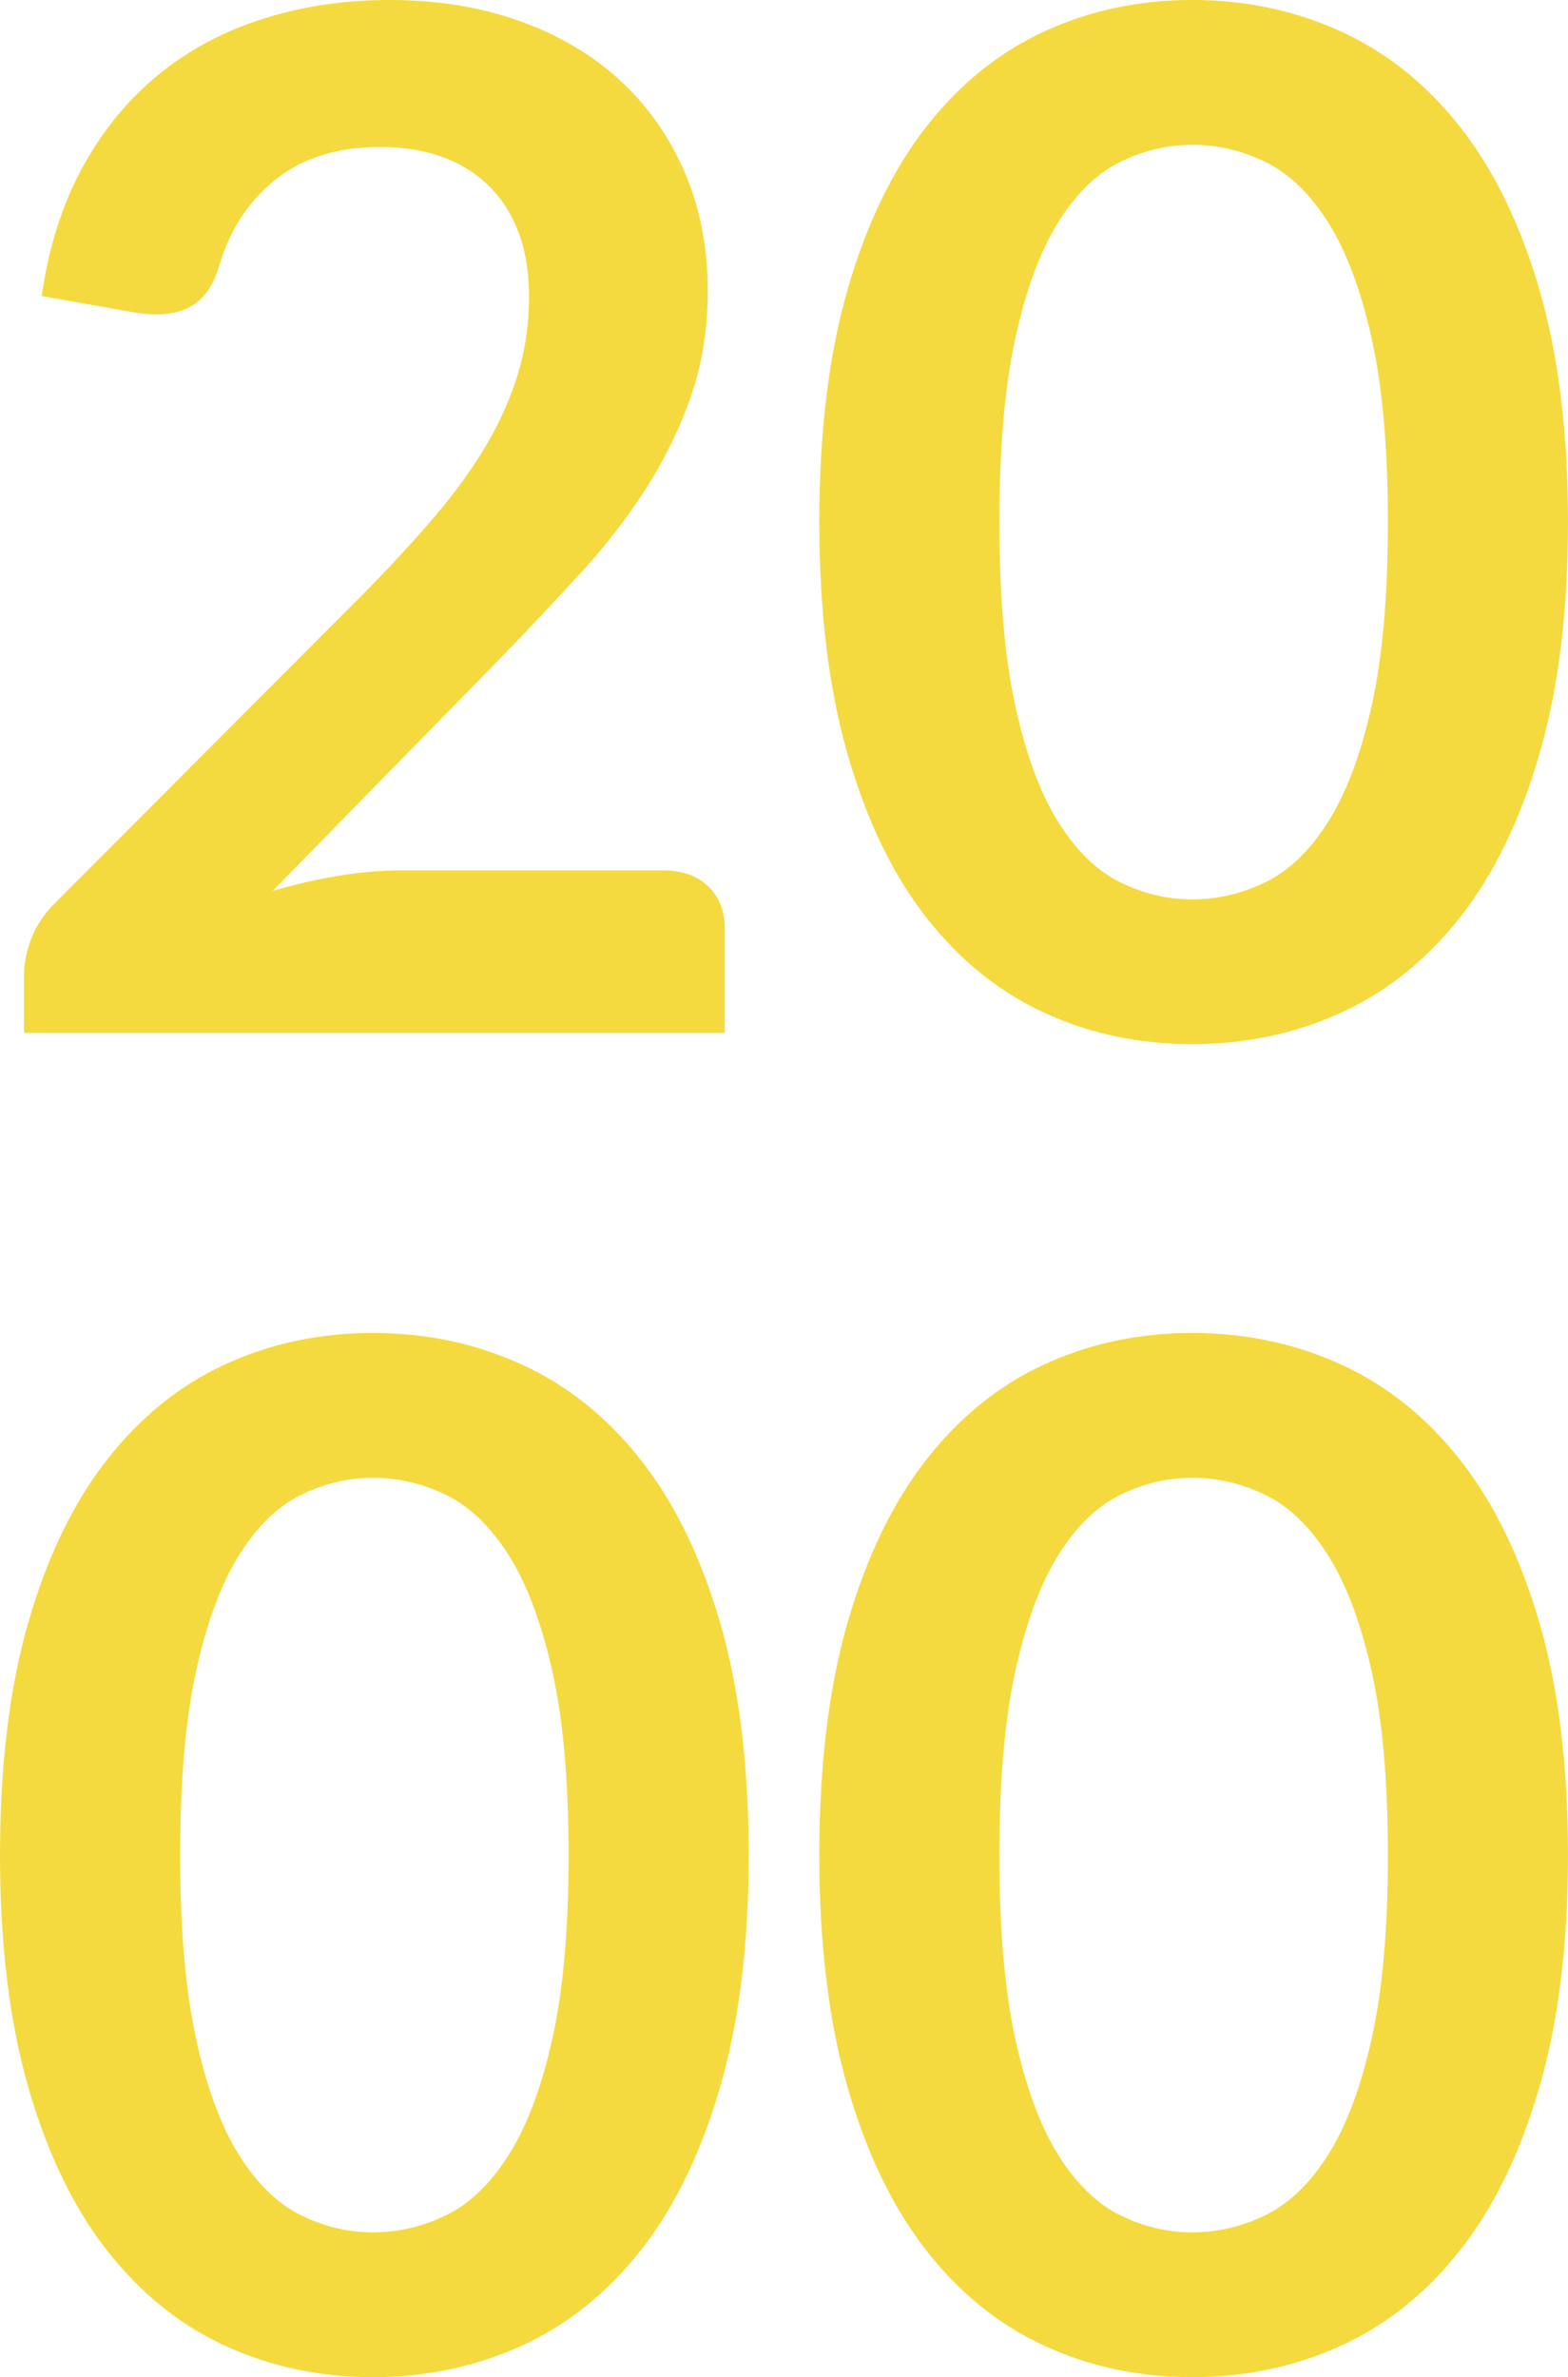 <?xml version="1.0" encoding="utf-8"?>
<!-- Generator: Adobe Illustrator 16.0.0, SVG Export Plug-In . SVG Version: 6.00 Build 0)  -->
<!DOCTYPE svg PUBLIC "-//W3C//DTD SVG 1.1//EN" "http://www.w3.org/Graphics/SVG/1.1/DTD/svg11.dtd">
<svg version="1.1" id="Calque_1" xmlns="http://www.w3.org/2000/svg" xmlns:xlink="http://www.w3.org/1999/xlink" x="0px" y="0px"
	 width="58.829px" height="89.167px" viewBox="1.325 0.471 58.829 89.167" enable-background="new 1.325 0.471 58.829 89.167"
	 xml:space="preserve">
<g enable-background="new    ">
	<path fill="#F5DA3F" d="M15.953,0.471c1.766,0,3.383,0.261,4.85,0.782c1.466,0.521,2.72,1.259,3.763,2.213
		c1.042,0.953,1.855,2.103,2.438,3.444c0.583,1.343,0.875,2.836,0.875,4.479c0,1.414-0.208,2.721-0.623,3.922
		c-0.416,1.202-0.972,2.351-1.669,3.445c-0.698,1.096-1.515,2.155-2.452,3.18c-0.937,1.025-1.917,2.067-2.941,3.127l-8.639,8.825
		c0.848-0.247,1.678-0.438,2.491-0.57c0.812-0.132,1.59-0.198,2.332-0.198h9.832c0.707,0,1.268,0.198,1.683,0.596
		s0.623,0.924,0.623,1.577v3.922H2.226v-2.173c0-0.441,0.093-0.901,0.278-1.378c0.186-0.478,0.481-0.919,0.888-1.325l11.633-11.66
		c0.972-0.989,1.842-1.935,2.61-2.835c0.769-0.901,1.413-1.793,1.935-2.677c0.521-0.884,0.918-1.78,1.192-2.689
		c0.274-0.91,0.411-1.869,0.411-2.876c0-0.918-0.132-1.727-0.397-2.425c-0.265-0.697-0.645-1.285-1.139-1.762
		c-0.495-0.478-1.083-0.835-1.763-1.073s-1.444-0.358-2.292-0.358c-1.573,0-2.867,0.397-3.882,1.193
		c-1.016,0.795-1.727,1.863-2.133,3.206c-0.194,0.672-0.486,1.152-0.875,1.444c-0.389,0.291-0.883,0.438-1.484,0.438
		c-0.265,0-0.557-0.026-0.875-0.08l-3.445-0.609c0.265-1.837,0.777-3.449,1.537-4.836s1.709-2.544,2.849-3.472
		c1.139-0.928,2.446-1.625,3.922-2.094C12.671,0.706,14.257,0.471,15.953,0.471z"/>
	<path fill="#F5DA3F" d="M60.154,20.055c0,3.339-0.358,6.24-1.073,8.705c-0.715,2.464-1.705,4.501-2.969,6.108
		c-1.263,1.607-2.756,2.805-4.479,3.591c-1.722,0.785-3.582,1.179-5.578,1.179s-3.847-0.394-5.551-1.179
		c-1.705-0.786-3.186-1.983-4.439-3.591s-2.234-3.645-2.941-6.108c-0.707-2.465-1.06-5.366-1.06-8.705
		c0-3.356,0.353-6.263,1.06-8.719c0.707-2.455,1.688-4.487,2.941-6.095s2.734-2.805,4.439-3.591c1.704-0.786,3.555-1.18,5.551-1.18
		s3.856,0.394,5.578,1.18c1.723,0.786,3.216,1.983,4.479,3.591c1.264,1.607,2.254,3.64,2.969,6.095
		C59.796,13.793,60.154,16.699,60.154,20.055z M53.397,20.055c0-2.773-0.204-5.07-0.61-6.891c-0.406-1.819-0.95-3.268-1.63-4.346
		c-0.68-1.077-1.462-1.833-2.345-2.266c-0.884-0.433-1.802-0.649-2.757-0.649c-0.936,0-1.842,0.217-2.716,0.649
		s-1.647,1.188-2.318,2.266c-0.672,1.078-1.206,2.526-1.604,4.346c-0.397,1.82-0.597,4.117-0.597,6.891s0.199,5.07,0.597,6.89
		c0.397,1.82,0.932,3.269,1.604,4.346c0.671,1.078,1.444,1.833,2.318,2.266c0.874,0.434,1.78,0.649,2.716,0.649
		c0.955,0,1.873-0.216,2.757-0.649c0.883-0.433,1.665-1.188,2.345-2.266c0.68-1.077,1.224-2.525,1.63-4.346
		C53.193,25.126,53.397,22.829,53.397,20.055z"/>
</g>
<g enable-background="new    ">
	<path fill="#F5DA3F" d="M29.415,70.055c0,3.339-0.358,6.24-1.073,8.705c-0.715,2.464-1.705,4.501-2.968,6.108
		s-2.756,2.805-4.479,3.591c-1.722,0.785-3.582,1.179-5.578,1.179c-1.997,0-3.847-0.394-5.552-1.179
		c-1.705-0.786-3.185-1.983-4.438-3.591c-1.255-1.607-2.235-3.645-2.942-6.108c-0.707-2.465-1.06-5.366-1.06-8.705
		c0-3.356,0.353-6.263,1.06-8.719c0.707-2.455,1.687-4.487,2.942-6.095c1.254-1.607,2.733-2.805,4.438-3.591
		c1.705-0.786,3.555-1.18,5.552-1.18c1.996,0,3.856,0.394,5.578,1.18c1.723,0.786,3.215,1.983,4.479,3.591s2.253,3.64,2.968,6.095
		C29.057,63.793,29.415,66.699,29.415,70.055z M22.658,70.055c0-2.773-0.204-5.07-0.61-6.891c-0.406-1.819-0.95-3.268-1.629-4.346
		c-0.681-1.077-1.462-1.833-2.345-2.266c-0.884-0.433-1.802-0.649-2.756-0.649c-0.937,0-1.842,0.217-2.716,0.649
		s-1.647,1.188-2.318,2.266c-0.672,1.078-1.206,2.526-1.604,4.346c-0.397,1.82-0.596,4.117-0.596,6.891s0.199,5.07,0.596,6.89
		c0.397,1.82,0.932,3.269,1.604,4.346c0.671,1.078,1.444,1.833,2.318,2.266c0.875,0.434,1.78,0.649,2.716,0.649
		c0.954,0,1.873-0.216,2.756-0.649c0.883-0.433,1.665-1.188,2.345-2.266c0.68-1.077,1.223-2.525,1.629-4.346
		C22.454,75.126,22.658,72.829,22.658,70.055z"/>
	<path fill="#F5DA3F" d="M60.154,70.055c0,3.339-0.358,6.24-1.073,8.705c-0.715,2.464-1.705,4.501-2.969,6.108
		c-1.263,1.607-2.756,2.805-4.479,3.591c-1.722,0.785-3.582,1.179-5.578,1.179s-3.847-0.394-5.551-1.179
		c-1.705-0.786-3.186-1.983-4.439-3.591s-2.234-3.645-2.941-6.108c-0.707-2.465-1.06-5.366-1.06-8.705
		c0-3.356,0.353-6.263,1.06-8.719c0.707-2.455,1.688-4.487,2.941-6.095s2.734-2.805,4.439-3.591c1.704-0.786,3.555-1.18,5.551-1.18
		s3.856,0.394,5.578,1.18c1.723,0.786,3.216,1.983,4.479,3.591c1.264,1.607,2.254,3.64,2.969,6.095
		C59.796,63.793,60.154,66.699,60.154,70.055z M53.397,70.055c0-2.773-0.204-5.07-0.61-6.891c-0.406-1.819-0.95-3.268-1.63-4.346
		c-0.68-1.077-1.462-1.833-2.345-2.266c-0.884-0.433-1.802-0.649-2.757-0.649c-0.936,0-1.842,0.217-2.716,0.649
		s-1.647,1.188-2.318,2.266c-0.672,1.078-1.206,2.526-1.604,4.346c-0.397,1.82-0.597,4.117-0.597,6.891s0.199,5.07,0.597,6.89
		c0.397,1.82,0.932,3.269,1.604,4.346c0.671,1.078,1.444,1.833,2.318,2.266c0.874,0.434,1.78,0.649,2.716,0.649
		c0.955,0,1.873-0.216,2.757-0.649c0.883-0.433,1.665-1.188,2.345-2.266c0.68-1.077,1.224-2.525,1.63-4.346
		C53.193,75.126,53.397,72.829,53.397,70.055z"/>
</g>
</svg>
